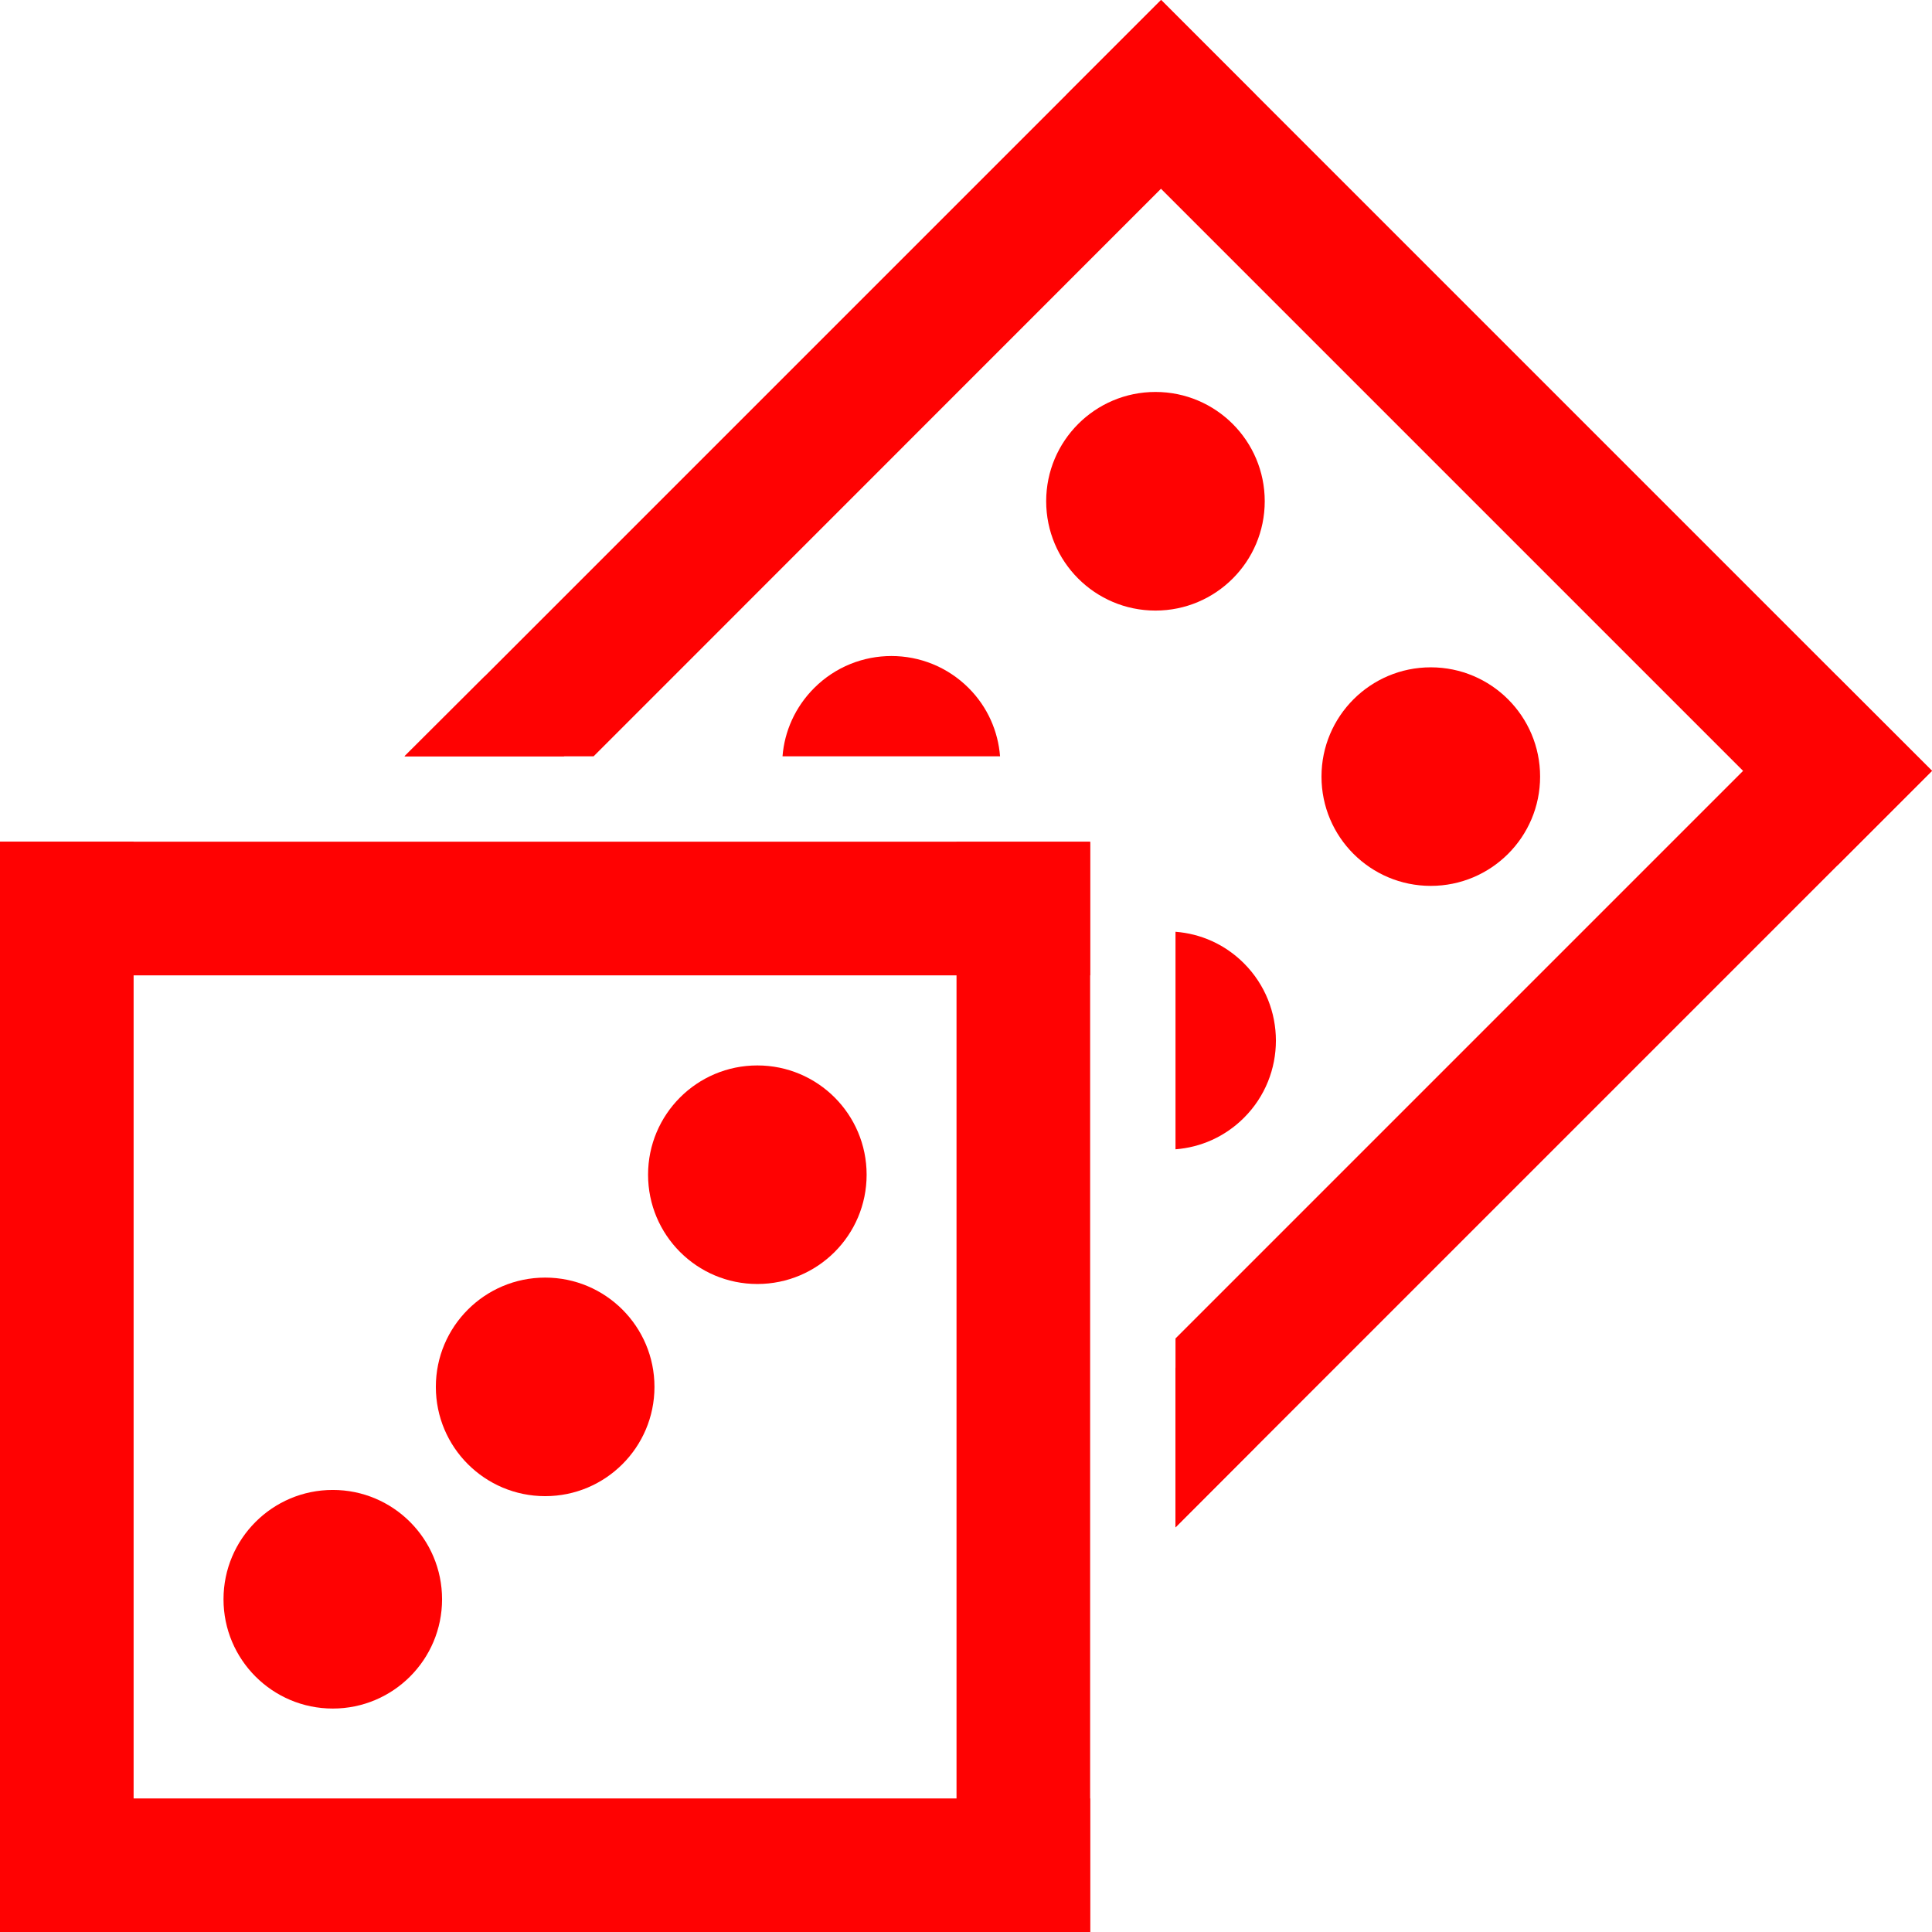 <svg width="32" height="32" viewBox="0 0 32 32" fill="none" xmlns="http://www.w3.org/2000/svg">
<path d="M0 32.001L18.056 32.001L18.056 29.788L0 29.788L0 32.001Z" fill="#FF0202"/>
<path d="M2.213 31.997L2.213 13.941L0 13.941L0 31.997L2.213 31.997Z" fill="#FF0202"/>
<path d="M18.056 13.941L0 13.941L-3.86972e-07 16.155L18.056 16.155L18.056 13.941Z" fill="#FF0202"/>
<path d="M15.843 13.945L15.843 32.001L18.056 32.001L18.056 13.945L15.843 13.945Z" fill="#FF0202"/>
<path d="M9.03 24.781C10.029 24.781 10.84 23.971 10.84 22.971C10.84 21.971 10.029 21.161 9.03 21.161C8.03 21.161 7.219 21.971 7.219 22.971C7.219 23.971 8.03 24.781 9.03 24.781Z" fill="#FF0202"/>
<path d="M5.512 28.299C6.512 28.299 7.322 27.488 7.322 26.489C7.322 25.489 6.512 24.678 5.512 24.678C4.512 24.678 3.702 25.489 3.702 26.489C3.702 27.488 4.512 28.299 5.512 28.299Z" fill="#FF0202"/>
<path d="M12.544 21.267C13.544 21.267 14.354 20.457 14.354 19.457C14.354 18.457 13.544 17.647 12.544 17.647C11.544 17.647 10.734 18.457 10.734 19.457C10.734 20.457 11.544 21.267 12.544 21.267Z" fill="#FF0202"/>
<path d="M9.348 12.527L6.7 12.527L8.026 11.205L9.348 12.527Z" fill="#FF0202"/>
<path d="M20.793 23.971L19.47 25.297L19.47 22.649L20.793 23.971Z" fill="#FF0202"/>
<path d="M20.792 1.563L19.23 3.126L9.832 12.527L6.7 12.527L8.026 11.204L17.667 1.563L19.23 0L20.792 1.563Z" fill="#FF0202"/>
<path d="M32 12.767L19.233 0L17.668 1.565L30.435 14.332L32 12.767Z" fill="#FF0202"/>
<path d="M32 12.768L30.434 14.334L19.47 25.298L19.47 22.169L28.871 12.768L30.434 11.205L32 12.768Z" fill="#FF0202"/>
<path d="M19.138 10.113C20.138 10.113 20.948 9.302 20.948 8.302C20.948 7.303 20.138 6.492 19.138 6.492C18.138 6.492 17.328 7.303 17.328 8.302C17.328 9.302 18.138 10.113 19.138 10.113Z" fill="#FF0202"/>
<path d="M23.698 14.673C24.698 14.673 25.509 13.863 25.509 12.863C25.509 11.863 24.698 11.053 23.698 11.053C22.699 11.053 21.888 11.863 21.888 12.863C21.888 13.863 22.699 14.673 23.698 14.673Z" fill="#FF0202"/>
<path d="M16.564 12.527L12.961 12.527C12.993 12.114 13.17 11.711 13.485 11.396C14.192 10.689 15.337 10.689 16.044 11.396C16.359 11.711 16.532 12.114 16.564 12.527Z" fill="#FF0202"/>
<path d="M20.605 18.513C20.287 18.831 19.884 19.004 19.47 19.036L19.47 15.433C19.884 15.465 20.287 15.638 20.605 15.957C21.309 16.664 21.309 17.809 20.605 18.513Z" fill="#FF0202"/>
</svg>
